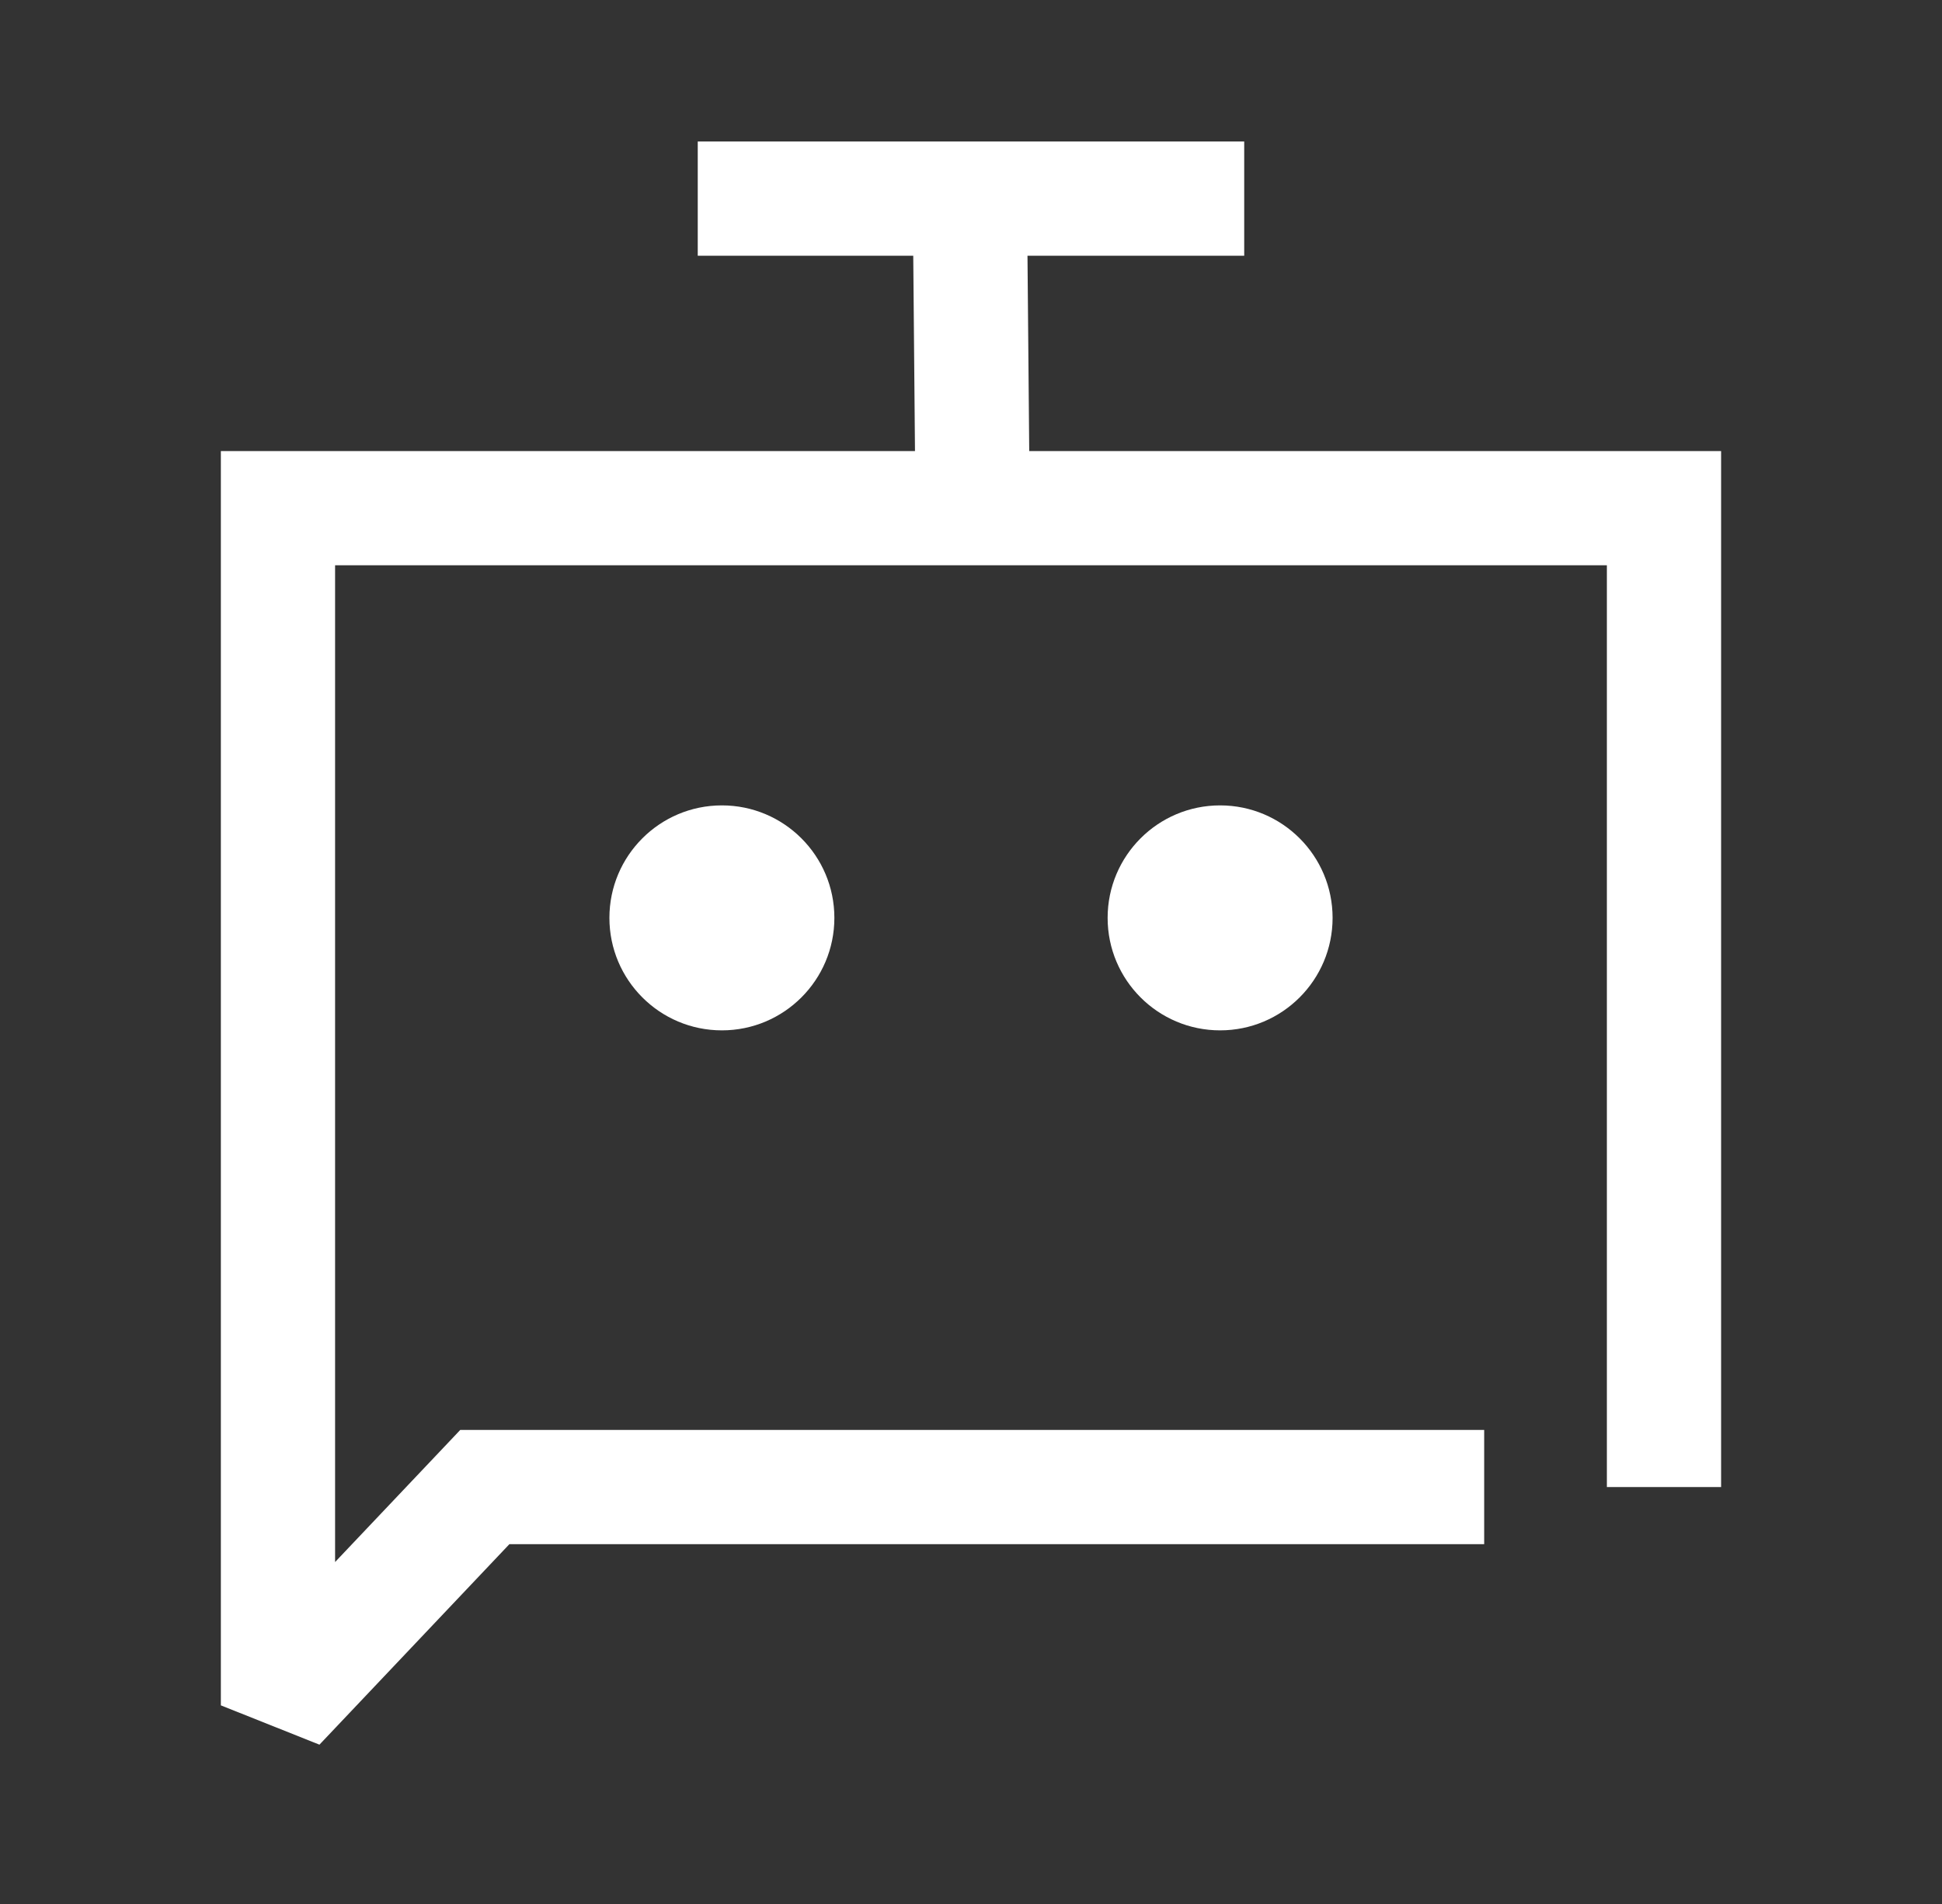 <svg width="51" height="50" viewBox="0 0 51 50" fill="none" xmlns="http://www.w3.org/2000/svg">
<rect x="0" y="0" width="51" height="50" fill="#333333" stroke="none"/>
<path d="M12.732 39.051L11.643 38.02L12.087 37.551H12.732V39.051ZM7.3 13.345H5.8V11.845H7.3V13.345ZM7.3 44.784L8.389 45.816L5.8 44.784H7.3ZM43.699 13.345V11.845H45.199V13.345H43.699ZM43.699 13.345V14.845H25.5V13.345V11.845H43.699V13.345ZM25.5 13.345V14.845H7.3V13.345V11.845H25.5V13.345ZM43.699 39.051H42.199V13.345H43.699H45.199V39.051H43.699ZM7.3 13.345H8.8V44.784H7.3H5.8V13.345H7.3ZM7.3 44.784L6.211 43.752L11.643 38.02L12.732 39.051L13.821 40.083L8.389 45.816L7.3 44.784ZM12.732 39.051V37.551H38.977V39.051V40.551H12.732V39.051Z" fill="white"/>
<circle cx="18.958" cy="24.104" r="2.954" fill="white"/>
<circle cx="32.042" cy="24.104" r="2.954" fill="white"/>
<path d="M25.47 5.216L25.53 11.956" stroke="white" stroke-width="3"/>
<path d="M32.675 5.216L18.324 5.216" stroke="white" stroke-width="3"/>
</svg>
